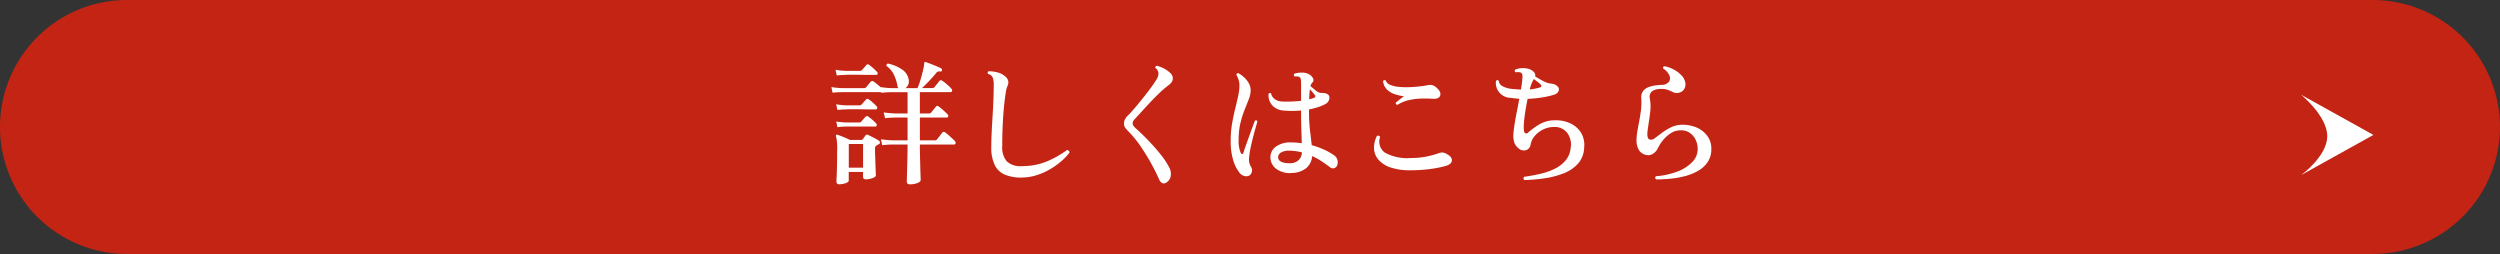 <svg xmlns="http://www.w3.org/2000/svg" xmlns:xlink="http://www.w3.org/1999/xlink" width="315" height="32" viewBox="0 0 315 32"><rect x="0" y="0" width="315" height="32" fill="#333333" stroke="none"/><defs><clipPath id="a"><rect width="315" height="32" fill="none"/></clipPath></defs><g clip-path="url(#a)"><path d="M315,16a16.047,16.047,0,0,1-16,16H16A16,16,0,0,1,16,0H299a16.047,16.047,0,0,1,16,16" fill="#c32414"/><path d="M289.951,11.946l9.1,5.054-9.1,5.055s3.285-2.376,3.285-4.9-3.285-5.206-3.285-5.206" fill="#fff"/><path d="M114.661,23.224q-.408,0-.408-.357c0-.045.005-.232.017-.561s.022-.734.034-1.216.022-.977.034-1.487.016-.975.016-1.394h-1.818a12.85,12.85,0,0,0-1.377.085l-.17-.748a12.927,12.927,0,0,0,1.547.136h1.818V14.809H112.91a12.985,12.985,0,0,0-1.394.085l-.17-.731a13.367,13.367,0,0,0,1.547.136h1.461V11.613h-1.937a12.85,12.85,0,0,0-1.377.085l-.018-.085h-4.929q-.783.016-1.19.068l-.153-.714a9.271,9.271,0,0,0,1.326.136h2.805a.342.342,0,0,0,.272-.119c.056-.079.147-.2.272-.349s.226-.269.305-.348a.249.249,0,0,1,.324-.034q.169.118.425.323t.476.408q.186.016.612.068a7.115,7.115,0,0,0,.85.051h.8a.43.43,0,0,1-.136-.255,5.273,5.273,0,0,0-.459-1.453,2.863,2.863,0,0,0-.918-1.08.234.234,0,0,1,.017-.195.2.2,0,0,1,.153-.111,4.9,4.9,0,0,1,1.751.722,1.93,1.93,0,0,1,.867,1.284,1.135,1.135,0,0,1-.06.672.917.917,0,0,1-.348.416H115.6a6.371,6.371,0,0,0,.28-.731c.1-.3.187-.6.272-.918s.156-.609.213-.876a3.253,3.253,0,0,0,.085-.62.159.159,0,0,1,.068-.136c.022-.023.068-.023.136,0q.2.068.6.221t.782.315a3.918,3.918,0,0,1,.577.28c.08.045.1.125.069.238s-.1.159-.2.136a.434.434,0,0,0-.527.2q-.357.424-.859.961t-.926.926h1.309a.342.342,0,0,0,.272-.119c.056-.079.158-.21.306-.391s.249-.312.306-.391a.244.244,0,0,1,.339-.034,2.832,2.832,0,0,1,.392.28c.158.131.312.264.459.4a2.741,2.741,0,0,1,.323.34.282.282,0,0,1,.085.289.2.2,0,0,1-.2.136h-3.859V14.3h1.139a.362.362,0,0,0,.289-.119q.084-.119.3-.374c.142-.17.235-.289.281-.357a.219.219,0,0,1,.339-.051,4.071,4.071,0,0,1,.383.3c.153.13.3.26.442.391a4,4,0,0,1,.315.314.249.249,0,0,1,.085.272.187.187,0,0,1-.187.136h-3.383v2.873h1.886a.314.314,0,0,0,.273-.119l.2-.255c.09-.113.181-.23.272-.349l.187-.246a.24.24,0,0,1,.34-.051,4.477,4.477,0,0,1,.408.323c.17.147.334.3.493.442s.278.266.357.357a.287.287,0,0,1,.076.28.184.184,0,0,1-.195.145h-4.3q0,.6.017,1.326t.034,1.411c.011.453.022.839.034,1.156s.017.51.017.578c0,.147-.139.275-.417.382a2.489,2.489,0,0,1-.909.162M105.43,9.505l-.153-.714a8.661,8.661,0,0,0,1.275.136h1.819a.323.323,0,0,0,.255-.119c.057-.068.147-.17.271-.306a3.015,3.015,0,0,0,.256-.306.245.245,0,0,1,.34-.034,4.391,4.391,0,0,1,.51.408c.215.193.379.351.493.476a.258.258,0,0,1,.085.255.161.161,0,0,1-.17.136h-.7q-.408,0-.9-.009t-.978-.008H107a3.646,3.646,0,0,0-.45.017q-.7.016-1.122.068m.323,13.719q-.357,0-.357-.34c0-.091.008-.317.025-.68s.031-.824.043-1.386.016-1.181.016-1.861a6.659,6.659,0,0,0-.135-1.785.135.135,0,0,1,.187-.187q.169.051.459.161c.193.074.393.156.6.247s.383.17.519.238h1.377a.265.265,0,0,0,.238-.1,2.487,2.487,0,0,1,.161-.229c.074-.1.133-.179.179-.247a.238.238,0,0,1,.323-.051c.1.045.24.113.416.2l.536.28a3.409,3.409,0,0,1,.408.247.251.251,0,0,1-.051.459c-.046.023-.088.045-.128.068s-.082.045-.127.068a.463.463,0,0,0-.187.425c0,.227,0,.513.017.858s.022.695.034,1.046.022.66.034.926.017.44.017.519q0,.188-.408.34a2.4,2.4,0,0,1-.85.153q-.357,0-.357-.34V21.66h-1.8v1.1c0,.125-.133.232-.4.323a2.432,2.432,0,0,1-.79.136m-.238-9.367-.153-.714a8.661,8.661,0,0,0,1.275.136h1.683a.323.323,0,0,0,.255-.119c.056-.068.147-.17.272-.306s.215-.238.272-.306a.209.209,0,0,1,.323-.034,3.524,3.524,0,0,1,.527.408c.215.193.379.351.493.476a.274.274,0,0,1,.068.255.161.161,0,0,1-.17.136h-.646q-.375,0-.859-.008t-.952-.009H107.1a4.026,4.026,0,0,0-.459.017q-.7.017-1.122.068m0,2.176-.153-.714a10.914,10.914,0,0,0,1.275.119h1.615a.314.314,0,0,0,.255-.1c.056-.068.147-.173.272-.315s.215-.24.272-.3a.245.245,0,0,1,.34-.034,4.679,4.679,0,0,1,.518.408,6.119,6.119,0,0,1,.485.459.274.274,0,0,1,.068.255.161.161,0,0,1-.17.136h-3.655a8.74,8.74,0,0,0-1.122.085m1.428,5.1h1.8V18.141h-1.8Z" fill="#fff"/><path d="M128.694,22.374a5.306,5.306,0,0,1-2.057-.357,2.521,2.521,0,0,1-1.292-1.207,5.1,5.1,0,0,1-.442-2.329q0-.7.042-1.649t.111-2.031q.067-1.08.111-2.151t.042-1.989a2.375,2.375,0,0,0-.136-.91.805.805,0,0,0-.578-.433.2.2,0,0,1-.043-.187.237.237,0,0,1,.111-.153,4.272,4.272,0,0,1,1.207.17,2.2,2.2,0,0,1,.952.544.937.937,0,0,1,.323.569.99.99,0,0,1-.1.57,3.342,3.342,0,0,0-.229.909q-.111.689-.213,1.717t-.161,2.3q-.061,1.268-.06,2.644a2.742,2.742,0,0,0,.569,1.929,2.464,2.464,0,0,0,1.862.6,8.119,8.119,0,0,0,3.213-.6,12.341,12.341,0,0,0,2.516-1.428.363.363,0,0,1,.238.11.276.276,0,0,1,.068.23,7.182,7.182,0,0,1-1.071,1.113,9.487,9.487,0,0,1-1.445,1.012,8.082,8.082,0,0,1-1.7.731,6.334,6.334,0,0,1-1.836.272" fill="#fff"/><path d="M146.97,23q-.579.357-.935-.425-.426-.969-1.02-2.04t-1.309-2.117a13.252,13.252,0,0,0-1.564-1.9,4.458,4.458,0,0,1-.391-.459.851.851,0,0,1-.119-.493,1.128,1.128,0,0,1,.119-.544,2.449,2.449,0,0,1,.425-.527q.341-.341.824-.91c.324-.379.657-.784,1-1.215s.669-.85.969-1.258.541-.759.723-1.054a1.488,1.488,0,0,0,.272-.867.9.9,0,0,0-.391-.629.24.24,0,0,1,.042-.187.188.188,0,0,1,.162-.085,3.883,3.883,0,0,1,.773.289,3.4,3.4,0,0,1,.842.561,1.059,1.059,0,0,1,.365.552.829.829,0,0,1-.059.536,1.273,1.273,0,0,1-.357.425q-.238.188-.578.459-.426.357-.961.884t-1.071,1.105q-.535.578-.986,1.071t-.705.765a2.511,2.511,0,0,0-.247.306.523.523,0,0,0-.076.289.558.558,0,0,0,.093.323,2.711,2.711,0,0,0,.4.408q.459.408,1.045.994t1.182,1.25q.594.663,1.088,1.326a8.281,8.281,0,0,1,.765,1.207,1.684,1.684,0,0,1,.212,1.181,1.156,1.156,0,0,1-.535.774" fill="#fff"/><path d="M157.38,22.136a.831.831,0,0,1-.569.042,1.1,1.1,0,0,1-.57-.331,4.657,4.657,0,0,1-.824-1.547,8.125,8.125,0,0,1-.349-2.618,12.192,12.192,0,0,1,.17-2.083q.169-.977.382-1.844T156,12.131a6.437,6.437,0,0,0,.17-1.4,2.277,2.277,0,0,0-.119-.7,2.341,2.341,0,0,0-.255-.57c0-.181.079-.261.238-.238a3.576,3.576,0,0,1,.68.484,3.125,3.125,0,0,1,.612.74,1.845,1.845,0,0,1,.255.969,3.039,3.039,0,0,1-.229,1.071q-.231.6-.528,1.334a12.531,12.531,0,0,0-.527,1.675,8.915,8.915,0,0,0-.229,2.108,3.745,3.745,0,0,0,.272,1.666c.056.113.116.162.179.144a.232.232,0,0,0,.144-.161q.118-.357.315-.918c.129-.374.269-.765.416-1.173s.286-.788.417-1.139.234-.629.314-.833c.17-.057.272-.011.306.136-.057.193-.136.467-.238.825s-.21.756-.323,1.2-.216.887-.306,1.334a11.433,11.433,0,0,0-.187,1.233,2.232,2.232,0,0,0,.034.578,1.988,1.988,0,0,0,.238.561.752.752,0,0,1,.077.612.786.786,0,0,1-.349.476m5.3-.34a2.861,2.861,0,0,1-1.912-.561,1.794,1.794,0,0,1-.689-1.5,1.61,1.61,0,0,1,.722-1.292,3.035,3.035,0,0,1,1.76-.51,10.323,10.323,0,0,1,1.462.1q-.016-.748-.051-1.768t-.034-2.3v-.051a12.71,12.71,0,0,1-2.278,0,2.076,2.076,0,0,1-1.335-.629,1.919,1.919,0,0,1-.484-1.462.193.193,0,0,1,.323-.051,1.124,1.124,0,0,0,.45.7,1.62,1.62,0,0,0,.876.306c.363.023.759.025,1.19.009s.85-.049,1.258-.094v-2.21a2.528,2.528,0,0,0-.042-.536.41.41,0,0,0-.179-.263.611.611,0,0,0-.272-.06c-.125-.005-.233-.008-.323-.008a.219.219,0,0,1-.017-.34,2.782,2.782,0,0,1,.918-.136,1.857,1.857,0,0,1,.9.2,1.256,1.256,0,0,1,.51.5.441.441,0,0,1-.085.57.869.869,0,0,0-.221.425l.068.068q.255.22.629.518a1.022,1.022,0,0,0,.663.281,3.189,3.189,0,0,1,.425.025.937.937,0,0,1,.374.145.411.411,0,0,1,.213.314.834.834,0,0,1-.077.493,1,1,0,0,1-.476.451,5.811,5.811,0,0,1-.935.382,8.641,8.641,0,0,1-1.071.264v.17a20.862,20.862,0,0,0,.127,2.508q.127,1.028.213,1.827a10.647,10.647,0,0,1,1.555.561,7.115,7.115,0,0,1,1.182.663,1.055,1.055,0,0,1,.493,1.241.562.562,0,0,1-.935.306q-.476-.357-1.037-.731a8.273,8.273,0,0,0-1.207-.663,2.127,2.127,0,0,1-.782,1.547,2.967,2.967,0,0,1-1.87.578m-.068-1.224a1.571,1.571,0,0,0,.977-.357,1.332,1.332,0,0,0,.451-1.02q-.374-.085-.765-.145a5.517,5.517,0,0,0-.816-.059,1.864,1.864,0,0,0-1.045.229.75.75,0,0,0-.366.519q-.051.85,1.564.833m2.346-8.058c.136-.034.264-.068.382-.1a1.367,1.367,0,0,0,.3-.119.179.179,0,0,0,.093-.17.26.26,0,0,0-.076-.17c-.046-.057-.128-.156-.247-.3s-.241-.274-.365-.4q-.034.255-.051.561t-.034.7" fill="#fff"/><path d="M177.7,21.456a7.42,7.42,0,0,1-2.516-.366,3.4,3.4,0,0,1-1.512-.986,2.3,2.3,0,0,1-.545-1.394,3.213,3.213,0,0,1,.374-1.589.342.342,0,0,1,.247-.009.235.235,0,0,1,.144.162,1.7,1.7,0,0,0,.6,1.955,5.815,5.815,0,0,0,3.289.68,9.829,9.829,0,0,0,1.929-.179,11.3,11.3,0,0,0,1.641-.45,1.11,1.11,0,0,1,.468-.06,1.521,1.521,0,0,1,.518.213q.628.34.6.79t-.731.672a13.991,13.991,0,0,1-2.125.416,19.313,19.313,0,0,1-2.38.145m-1.632-8.245a.22.22,0,0,1-.17-.1.269.269,0,0,1-.034-.187c.125-.091.283-.215.476-.374a5.319,5.319,0,0,1,.561-.408,7.6,7.6,0,0,1-1.054-.238,2.711,2.711,0,0,1-1.028-.561,1.741,1.741,0,0,1-.553-1.122.219.219,0,0,1,.34-.068.923.923,0,0,0,.536.527,3.417,3.417,0,0,0,1.02.255,9.4,9.4,0,0,0,1.275.051q.671-.017,1.3-.085t1.088-.153a1.472,1.472,0,0,1,.689-.009,1.524,1.524,0,0,1,.5.315q.6.544.45.986t-.926.408a14.54,14.54,0,0,0-1.5-.026,8.268,8.268,0,0,0-1.547.2,4.4,4.4,0,0,0-1.42.6" fill="#fff"/><path d="M192.076,22.7a.289.289,0,0,1-.11-.212.261.261,0,0,1,.076-.213q1-.136,2.006-.365a8.428,8.428,0,0,0,1.836-.638,4.148,4.148,0,0,0,1.377-1.054,2.892,2.892,0,0,0,.646-1.6,2.441,2.441,0,0,0-.459-1.9A1.976,1.976,0,0,0,195.782,16a3.018,3.018,0,0,0-1.309.3,3.23,3.23,0,0,0-1.062.79,2.331,2.331,0,0,0-.553,1.1.844.844,0,0,1-.612.74.982.982,0,0,1-.935-.264,1.554,1.554,0,0,1-.5-.688,2.9,2.9,0,0,1-.128-1.046c.023-.328.071-.737.145-1.224s.167-1.011.28-1.572.221-1.125.323-1.692c-.193-.011-.385-.028-.578-.051s-.374-.045-.544-.068a1.879,1.879,0,0,1-1.819-2.125.224.224,0,0,1,.357-.017.85.85,0,0,0,.493.689,3.176,3.176,0,0,0,.986.314c.442.045.878.08,1.309.1q.067-.408.119-.782c.034-.249.057-.482.068-.7a1.031,1.031,0,0,0-.025-.459.387.387,0,0,0-.23-.221.98.98,0,0,0-.3-.034,2.373,2.373,0,0,0-.315.017.229.229,0,0,1-.034-.34,2.44,2.44,0,0,1,.833-.178,2.511,2.511,0,0,1,.867.093,1.416,1.416,0,0,1,.638.383.6.6,0,0,1,.178.569c.159.091.351.2.578.34a6.1,6.1,0,0,0,.689.357,2.369,2.369,0,0,0,.586.187,1.862,1.862,0,0,1,.57.111,1.053,1.053,0,0,1,.416.28.506.506,0,0,1,.1.578.842.842,0,0,1-.544.442,10.719,10.719,0,0,1-1.572.357,15.338,15.338,0,0,1-1.777.17q-.169.816-.3,1.658t-.17,1.5a3.629,3.629,0,0,0,.025.952.317.317,0,0,0,.195.238.313.313,0,0,0,.315-.1,9.03,9.03,0,0,1,1.411-1.029,3.8,3.8,0,0,1,1.938-.518,4.248,4.248,0,0,1,1.9.357,3.192,3.192,0,0,1,1.385,1.156,2.979,2.979,0,0,1,.425,1.921,3.2,3.2,0,0,1-.756,2.006,4.648,4.648,0,0,1-1.785,1.224,10.645,10.645,0,0,1-2.389.638,21.133,21.133,0,0,1-2.6.229m.68-11.424a5.723,5.723,0,0,0,1.292-.255.2.2,0,0,0,.162-.136.241.241,0,0,0-.094-.221,2.827,2.827,0,0,0-.382-.34q-.264-.2-.468-.357a4.273,4.273,0,0,0-.51,1.309" fill="#fff"/><path d="M208.685,22.612q-.238-.2-.034-.408a9.506,9.506,0,0,0,2.669-.578,5.1,5.1,0,0,0,1.887-1.19,2.332,2.332,0,0,0,.7-1.649,2.666,2.666,0,0,0-.272-1.207,2.172,2.172,0,0,0-.765-.867,1.912,1.912,0,0,0-1.173-.289,2.263,2.263,0,0,0-1.25.408,4.246,4.246,0,0,0-.968.909,4.963,4.963,0,0,0-.587.927,1.666,1.666,0,0,1-.57.68,1.126,1.126,0,0,1-.943.17,1.445,1.445,0,0,1-.858-.578,2.288,2.288,0,0,1-.315-1.326,5.853,5.853,0,0,1,.076-.91q.078-.484.179-1.028.153-.748.272-1.581a8.634,8.634,0,0,0,.068-1.717,1.293,1.293,0,0,1,.221-.893,1.53,1.53,0,0,1,.663-.493,3.654,3.654,0,0,1,.858-.221c.3-.039.57-.065.808-.076a1.178,1.178,0,0,0,.918-.366.792.792,0,0,0,.085-.8,1.96,1.96,0,0,0-.8-.892c-.034-.17.023-.266.17-.289a3.809,3.809,0,0,1,1.164.408,3.75,3.75,0,0,1,.969.731,1.769,1.769,0,0,1,.485.9,1.159,1.159,0,0,1-.111.8.969.969,0,0,1-.62.476,1.044,1.044,0,0,1-.578.034,2.426,2.426,0,0,1-.442-.187q-.222-.1-.493-.2a2.078,2.078,0,0,0-.714-.1,1.972,1.972,0,0,0-1.241.3.953.953,0,0,0-.255.944,5.8,5.8,0,0,1,.042,1.632q-.093.816-.212,1.513-.051.374-.1.7a4.009,4.009,0,0,0-.051.6q0,.6.3.688a.788.788,0,0,0,.706-.229q.323-.238.816-.612a6.79,6.79,0,0,1,1.114-.68,3.224,3.224,0,0,1,1.266-.34,4.429,4.429,0,0,1,1.912.306,3.313,3.313,0,0,1,1.411,1.054,2.682,2.682,0,0,1,.536,1.683,2.88,2.88,0,0,1-.442,1.623,3.545,3.545,0,0,1-1.173,1.1,6.565,6.565,0,0,1-1.64.68,11.248,11.248,0,0,1-1.87.34q-.962.094-1.811.094" fill="#fff"/></g></svg>